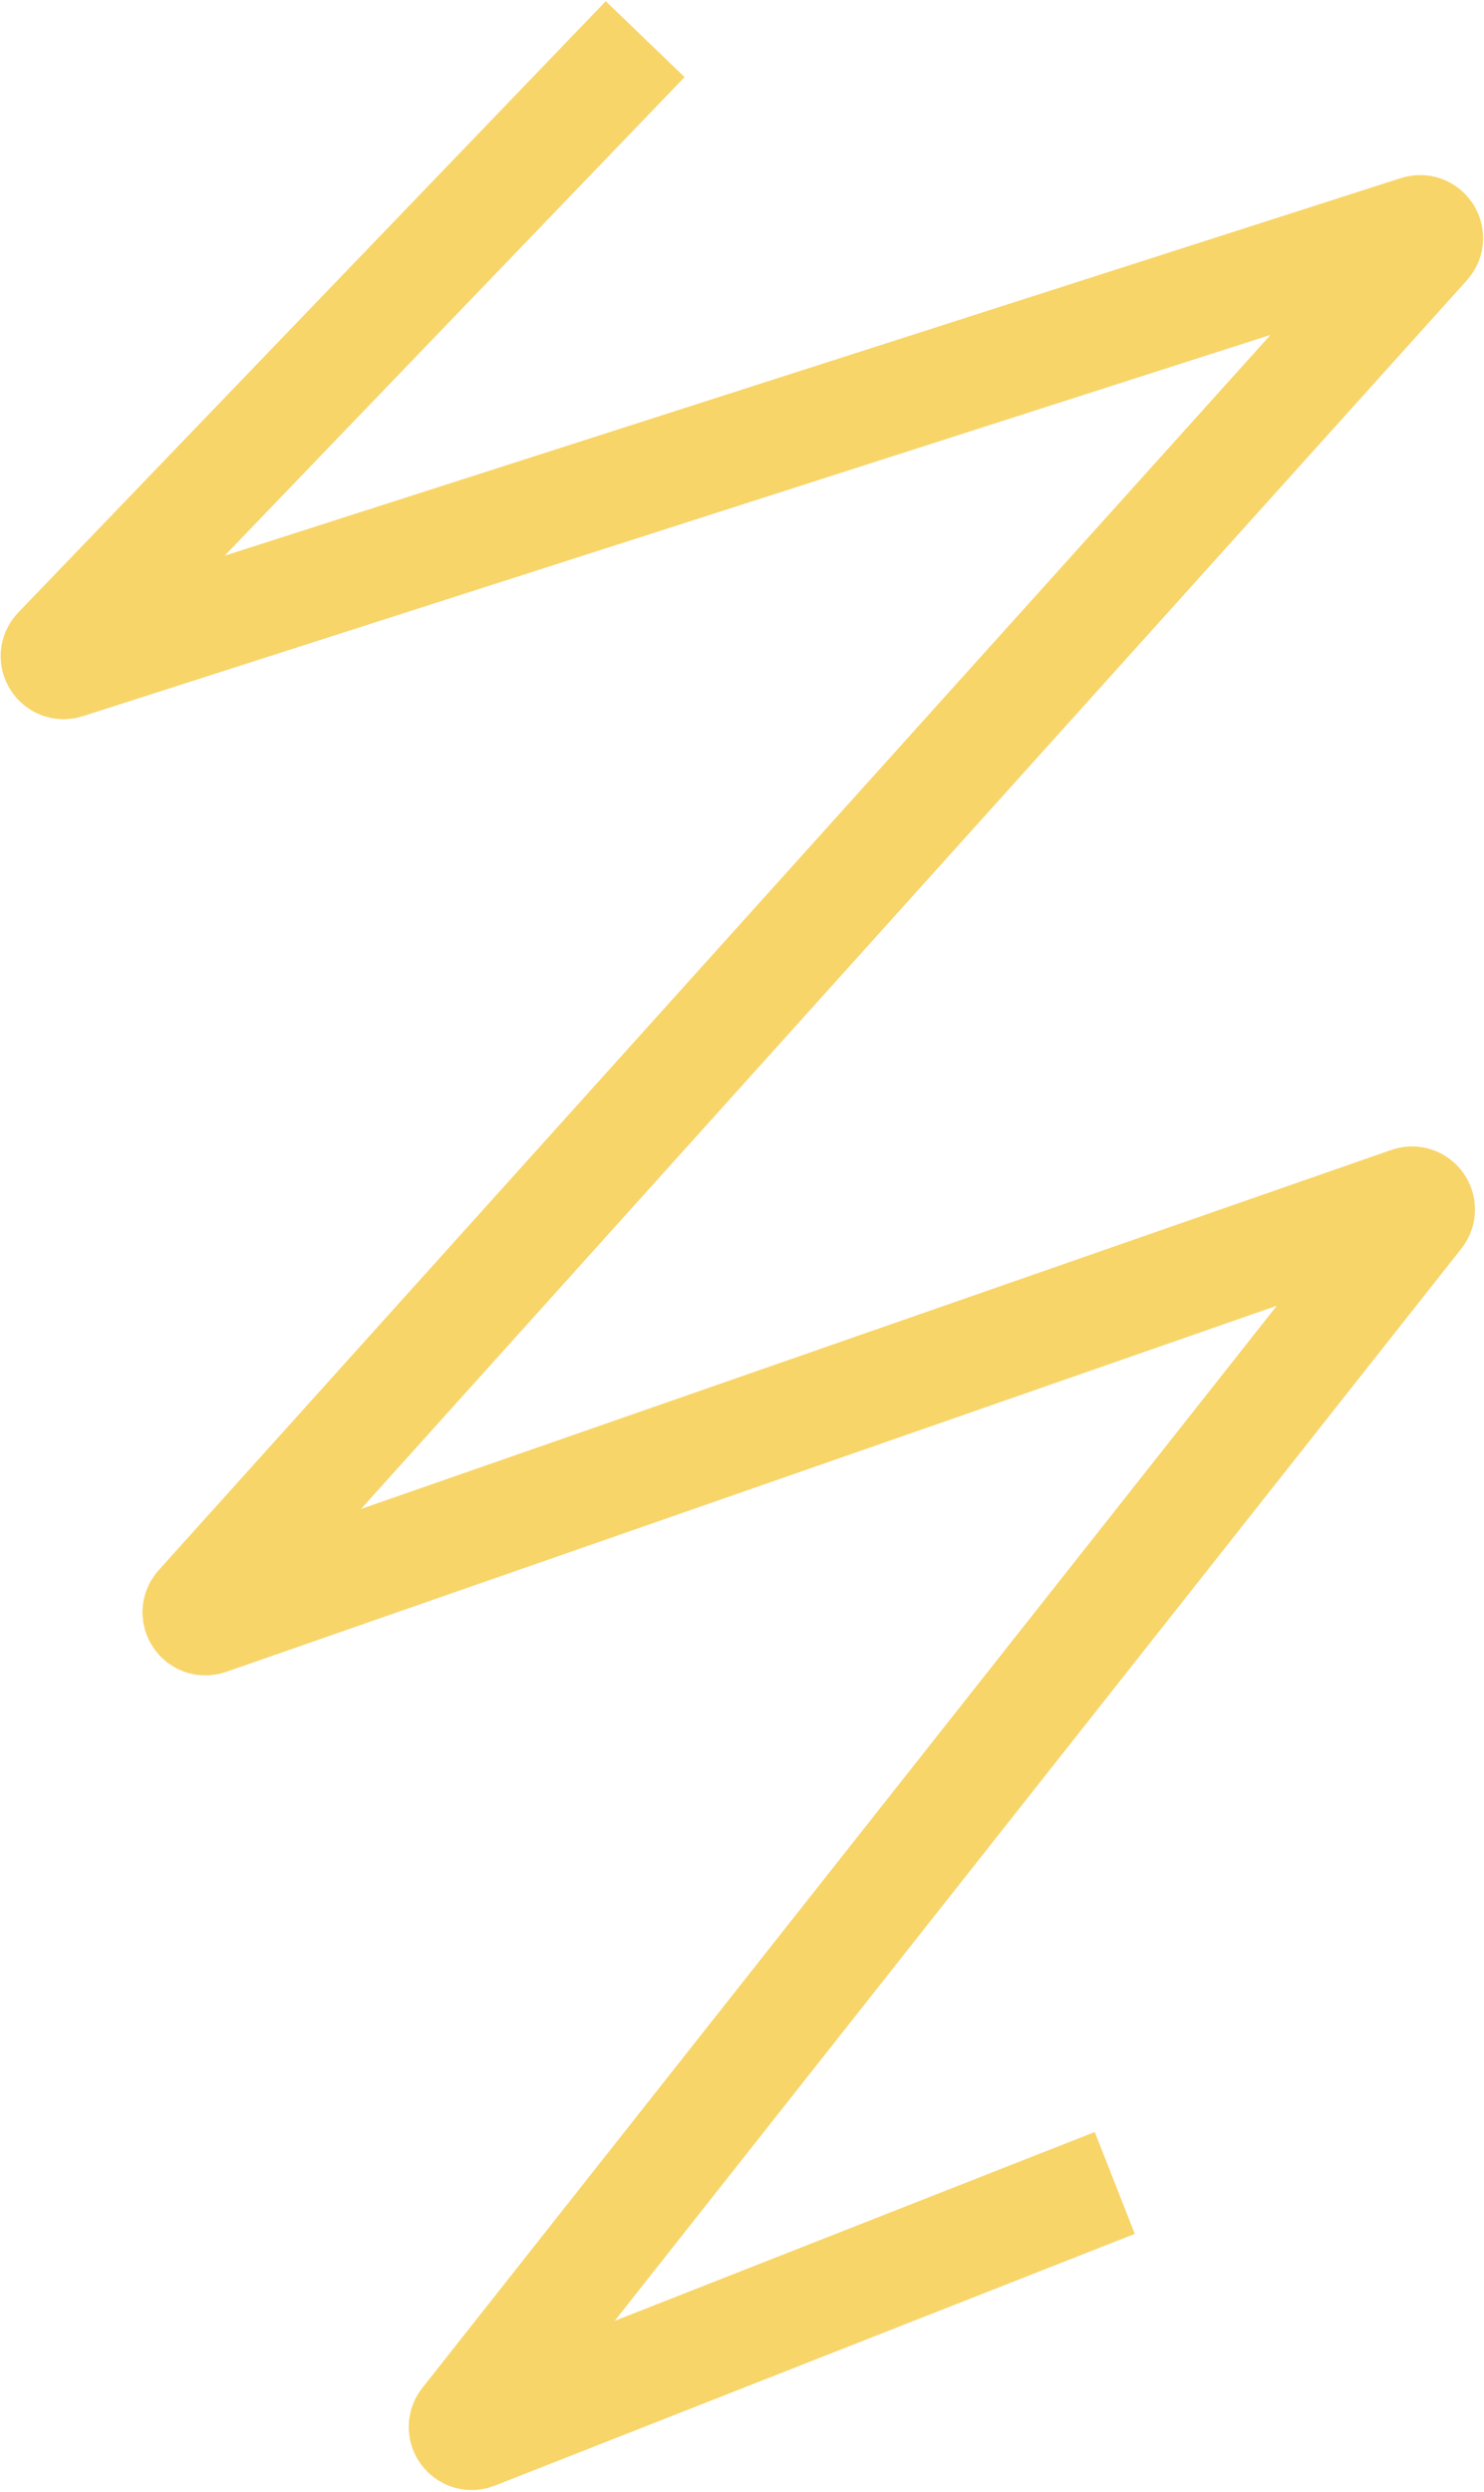 <?xml version="1.0" encoding="UTF-8"?> <svg xmlns="http://www.w3.org/2000/svg" width="699" height="1173" viewBox="0 0 699 1173" fill="none"><path d="M303.887 18.43L27.187 306.135C24.377 309.057 27.333 313.796 31.193 312.557L667.706 108.355C671.502 107.138 674.466 111.723 671.799 114.685L93.896 756.27C91.194 759.27 94.267 763.897 98.08 762.569L663.791 565.584C667.478 564.3 670.558 568.627 668.137 571.691L219.145 1139.9C216.674 1143.03 219.926 1147.41 223.635 1145.95L525.089 1027.46" stroke="#F8D569" stroke-width="51.526"></path></svg> 